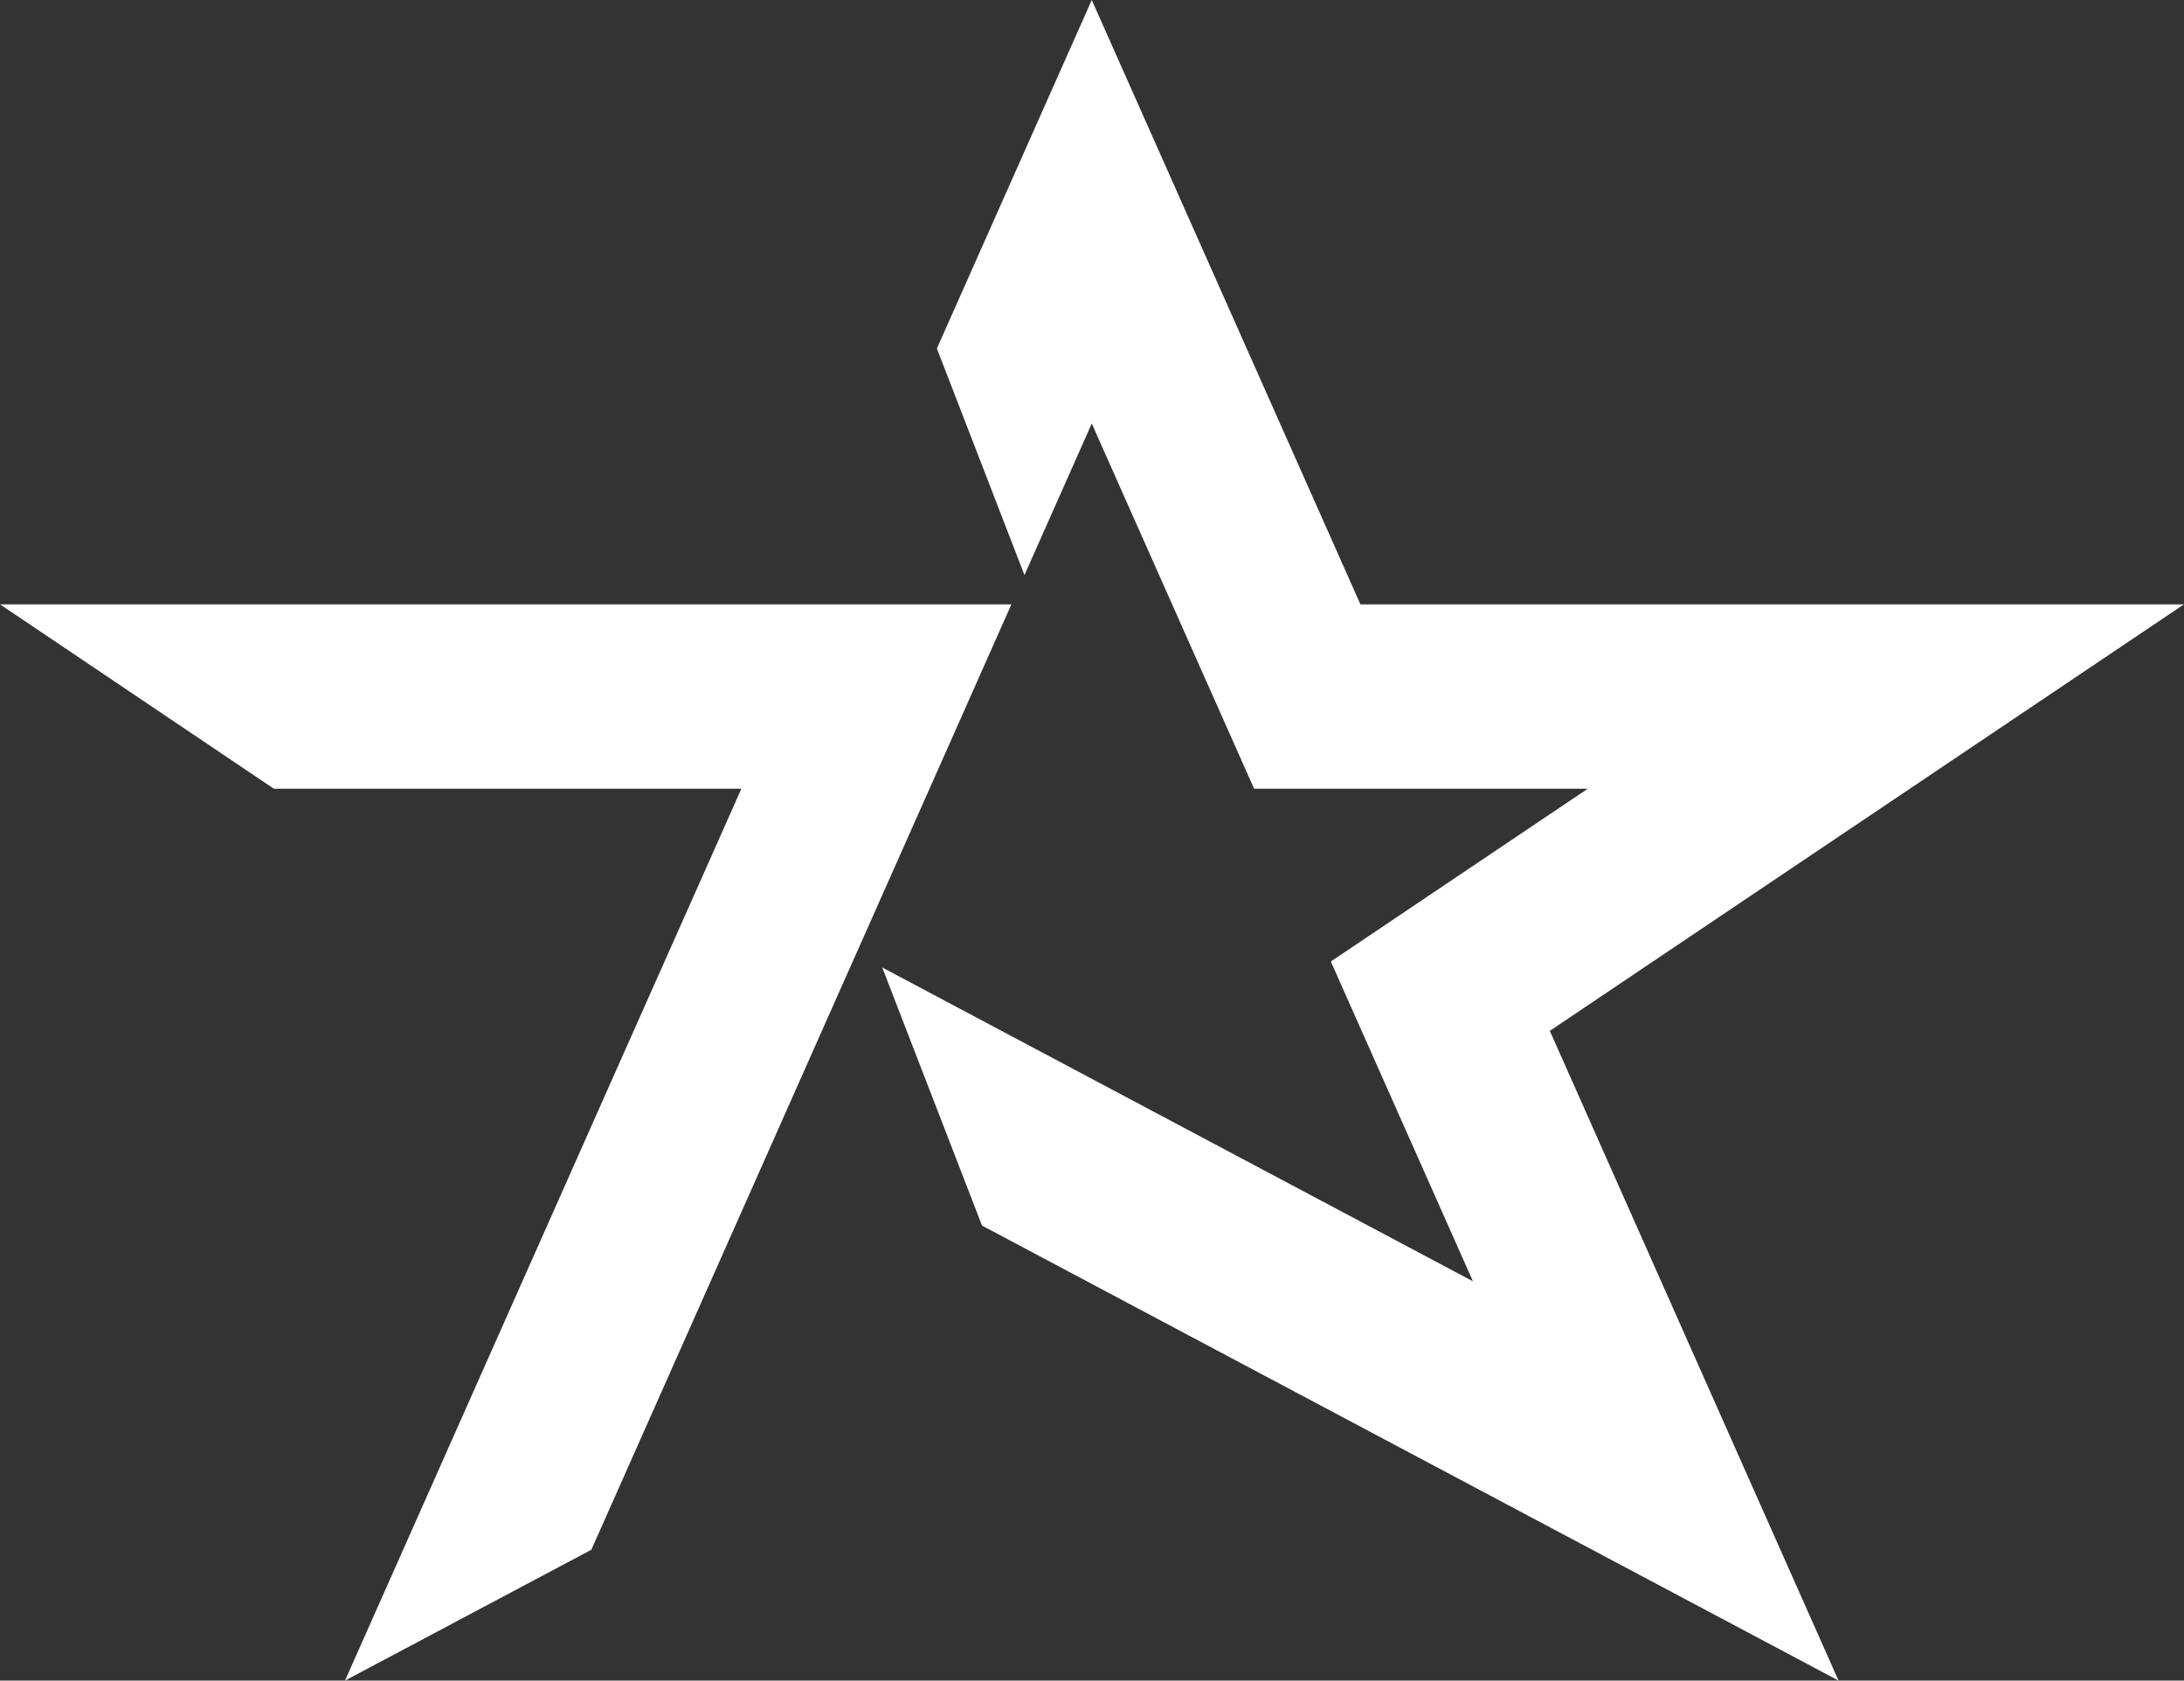 <?xml version="1.0" encoding="UTF-8"?>
<svg id="Calque_1" xmlns="http://www.w3.org/2000/svg" viewBox="0 0 996.12 766.43">
  <rect x="0" y="0" width="996.12" height="766.43" fill="#333333" stroke="none"/>
  <defs>
    <style>
      .cls-1 {
        fill: #fff;
      }
    </style>
  </defs>
  <polygon class="cls-1" points="996.12 275.61 620.49 275.61 497.95 0 427.31 158.94 467.26 262.26 497.95 193.14 571.99 359.68 724.2 359.68 606.99 438.49 671.8 584.33 563.96 527.05 402.38 441.21 447.9 558.93 458.54 564.57 529.44 602.25 838.56 766.43 706.87 470.12 996.12 275.61"/>
  <polygon class="cls-1" points="461.29 275.61 0 275.61 124.89 359.68 338.14 359.68 321.1 398.04 287.44 473.67 157.35 766.43 269.71 706.76 350.56 524.84 356.89 510.58 390.51 434.91 395.57 423.55 426.37 354.25 461.29 275.61"/>
</svg>